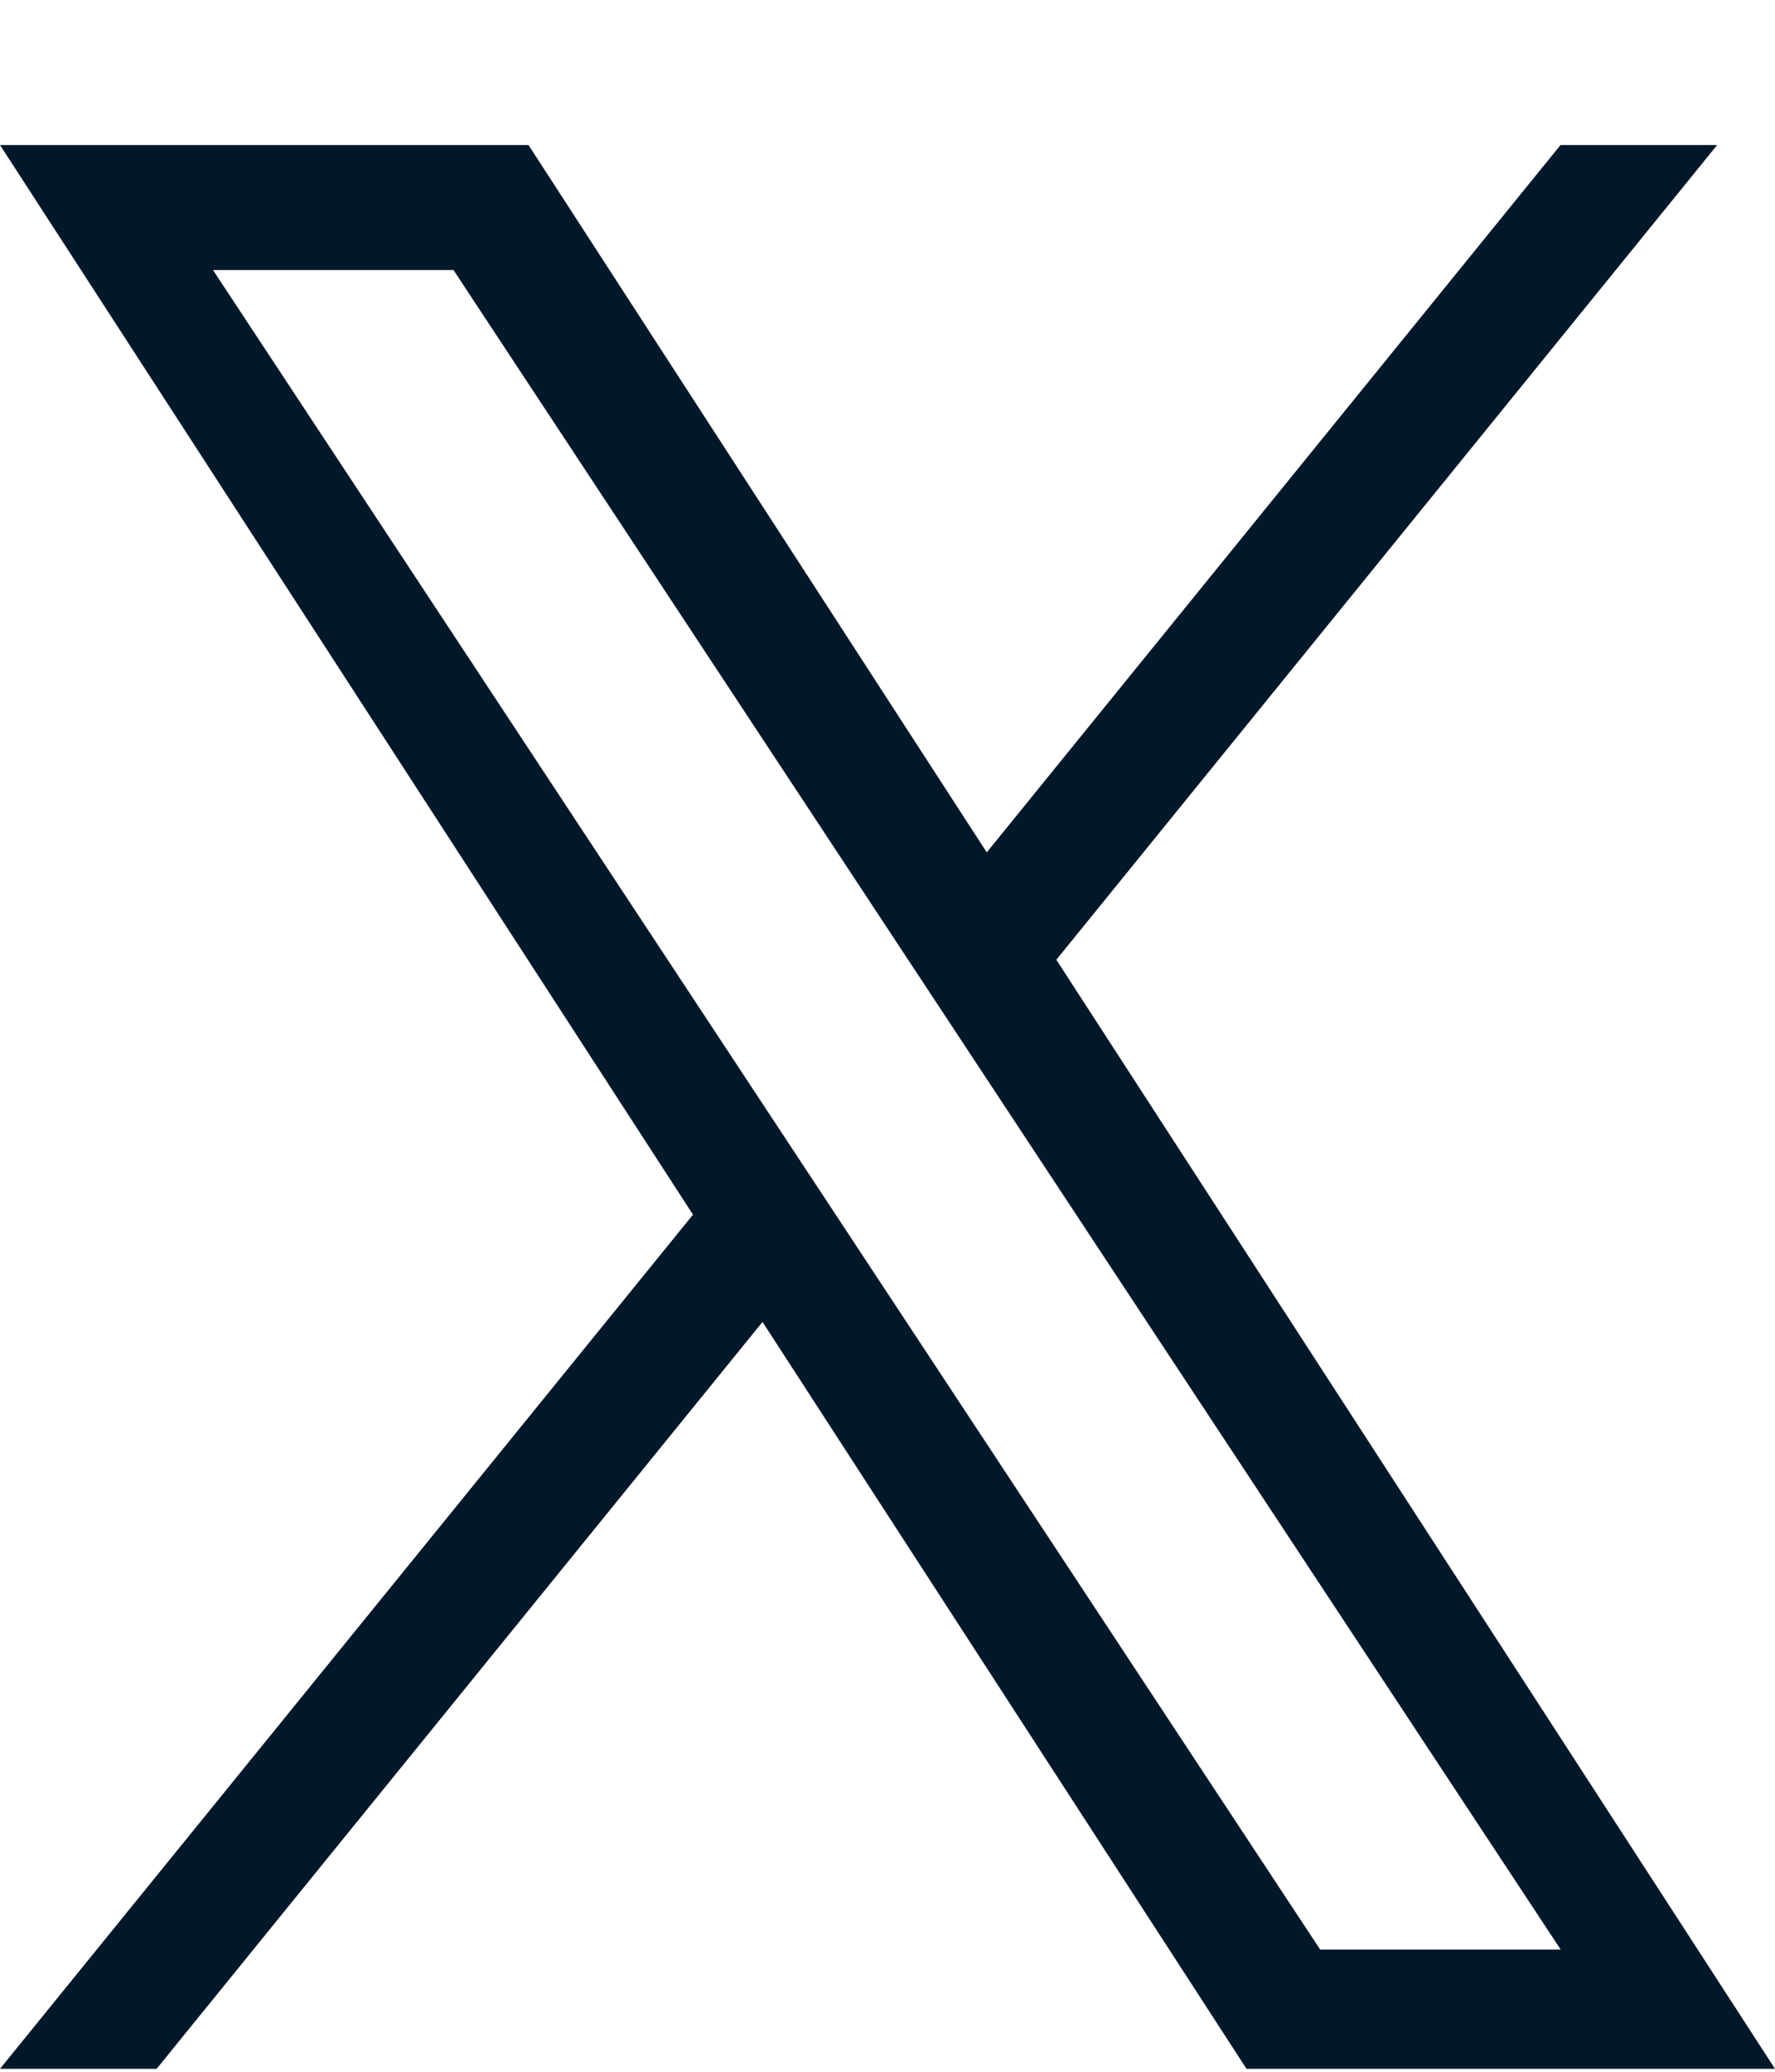 <svg width="12" height="14" viewBox="0 0 12 14" fill="none" xmlns="http://www.w3.org/2000/svg">
<path d="M7.142 6.485L11.609 0.98H10.55L6.671 5.76L3.573 0.98H0L4.685 8.208L0 13.98H1.059L5.155 8.933L8.427 13.98H12L7.141 6.485H7.142ZM5.692 8.272L5.217 7.552L1.44 1.825H3.066L6.114 6.447L6.589 7.167L10.551 13.174H8.925L5.692 8.272V8.272Z" fill="#01182a"/>
</svg>
